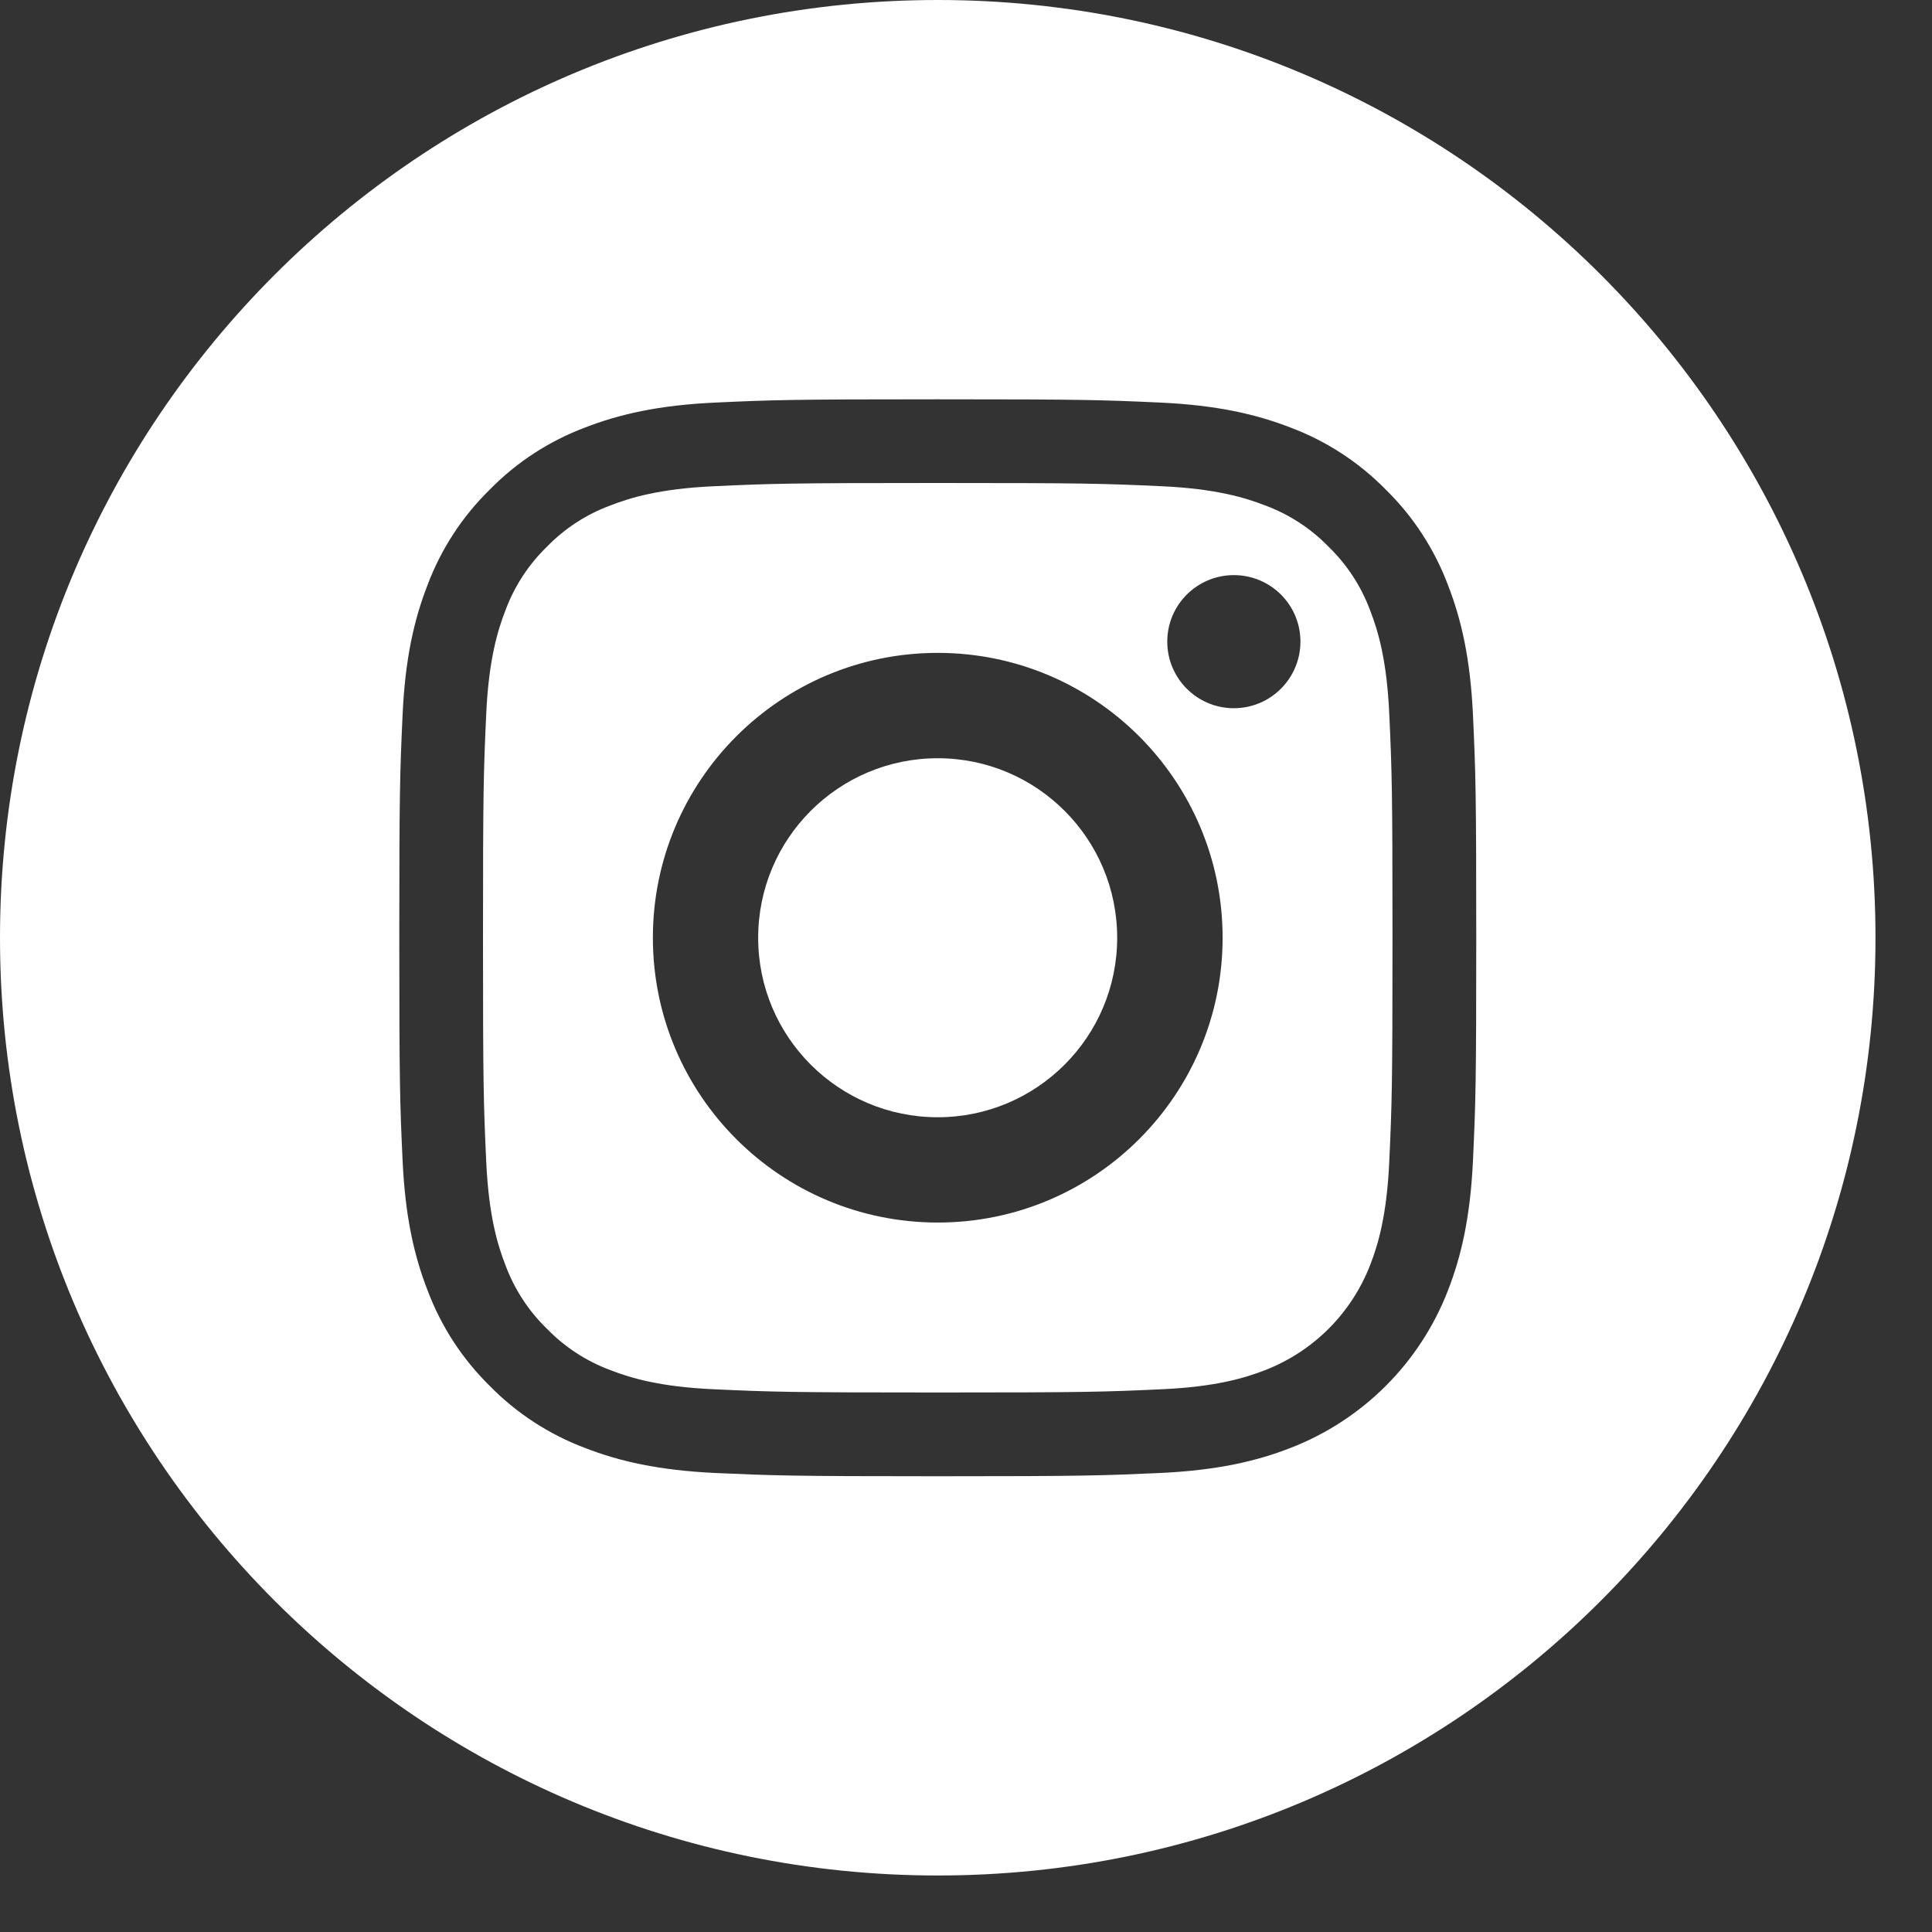 <svg width="28" height="28" viewBox="0 0 28 28" fill="none" xmlns="http://www.w3.org/2000/svg">
<rect x="0" y="0" width="28" height="28" fill="#333333" stroke="none"/>
<path d="M19.858 8.849C19.729 8.5 19.523 8.184 19.256 7.925C18.997 7.658 18.681 7.452 18.332 7.324C18.049 7.214 17.623 7.083 16.839 7.047C15.991 7.008 15.737 7 13.591 7C11.444 7 11.19 7.008 10.342 7.047C9.558 7.083 9.133 7.214 8.85 7.324C8.5 7.452 8.184 7.658 7.925 7.925C7.658 8.184 7.453 8.5 7.324 8.849C7.214 9.133 7.083 9.558 7.047 10.342C7.008 11.19 7 11.444 7 13.591C7 15.737 7.008 15.991 7.047 16.839C7.083 17.623 7.214 18.049 7.324 18.332C7.453 18.681 7.658 18.997 7.925 19.256C8.184 19.523 8.5 19.729 8.849 19.858C9.133 19.968 9.558 20.099 10.342 20.134C11.19 20.173 11.444 20.181 13.591 20.181C15.737 20.181 15.992 20.173 16.839 20.134C17.623 20.099 18.049 19.968 18.332 19.858C19.033 19.587 19.587 19.033 19.858 18.332C19.968 18.049 20.099 17.623 20.134 16.839C20.173 15.991 20.181 15.737 20.181 13.591C20.181 11.444 20.173 11.19 20.134 10.342C20.099 9.558 19.968 9.133 19.858 8.849ZM13.591 17.718C11.311 17.718 9.462 15.87 9.462 13.591C9.462 11.31 11.311 9.462 13.591 9.462C15.87 9.462 17.719 11.31 17.719 13.591C17.719 15.87 15.87 17.718 13.591 17.718ZM17.882 10.264C17.349 10.264 16.917 9.832 16.917 9.299C16.917 8.766 17.349 8.335 17.882 8.335C18.415 8.335 18.847 8.766 18.847 9.299C18.846 9.832 18.415 10.264 17.882 10.264Z" fill="white"/>
<path d="M13.591 0C6.086 0 0 6.086 0 13.591C0 21.095 6.086 27.181 13.591 27.181C21.095 27.181 27.181 21.095 27.181 13.591C27.181 6.086 21.095 0 13.591 0ZM21.348 16.808C21.31 17.639 21.178 18.206 20.985 18.702C20.579 19.751 19.751 20.579 18.702 20.985C18.206 21.178 17.639 21.309 16.808 21.348C15.976 21.385 15.71 21.395 13.591 21.395C11.471 21.395 11.206 21.385 10.373 21.348C9.543 21.309 8.975 21.178 8.479 20.985C7.958 20.789 7.486 20.482 7.097 20.085C6.7 19.695 6.393 19.223 6.197 18.702C6.004 18.206 5.872 17.639 5.834 16.808C5.796 15.976 5.787 15.71 5.787 13.591C5.787 11.471 5.796 11.205 5.834 10.373C5.871 9.542 6.003 8.975 6.196 8.479C6.392 7.958 6.699 7.486 7.097 7.097C7.486 6.699 7.958 6.392 8.479 6.196C8.975 6.004 9.542 5.872 10.373 5.834C11.205 5.796 11.471 5.787 13.591 5.787C15.71 5.787 15.976 5.796 16.808 5.834C17.639 5.872 18.206 6.004 18.702 6.196C19.223 6.392 19.695 6.699 20.085 7.097C20.482 7.486 20.789 7.958 20.985 8.479C21.178 8.975 21.31 9.542 21.348 10.373C21.386 11.205 21.395 11.471 21.395 13.591C21.395 15.71 21.386 15.976 21.348 16.808Z" fill="white"/>
<path d="M16.191 13.591C16.191 15.027 15.026 16.192 13.59 16.192C12.153 16.192 10.988 15.027 10.988 13.591C10.988 12.154 12.153 10.989 13.59 10.989C15.026 10.989 16.191 12.154 16.191 13.591Z" fill="white"/>
</svg>
